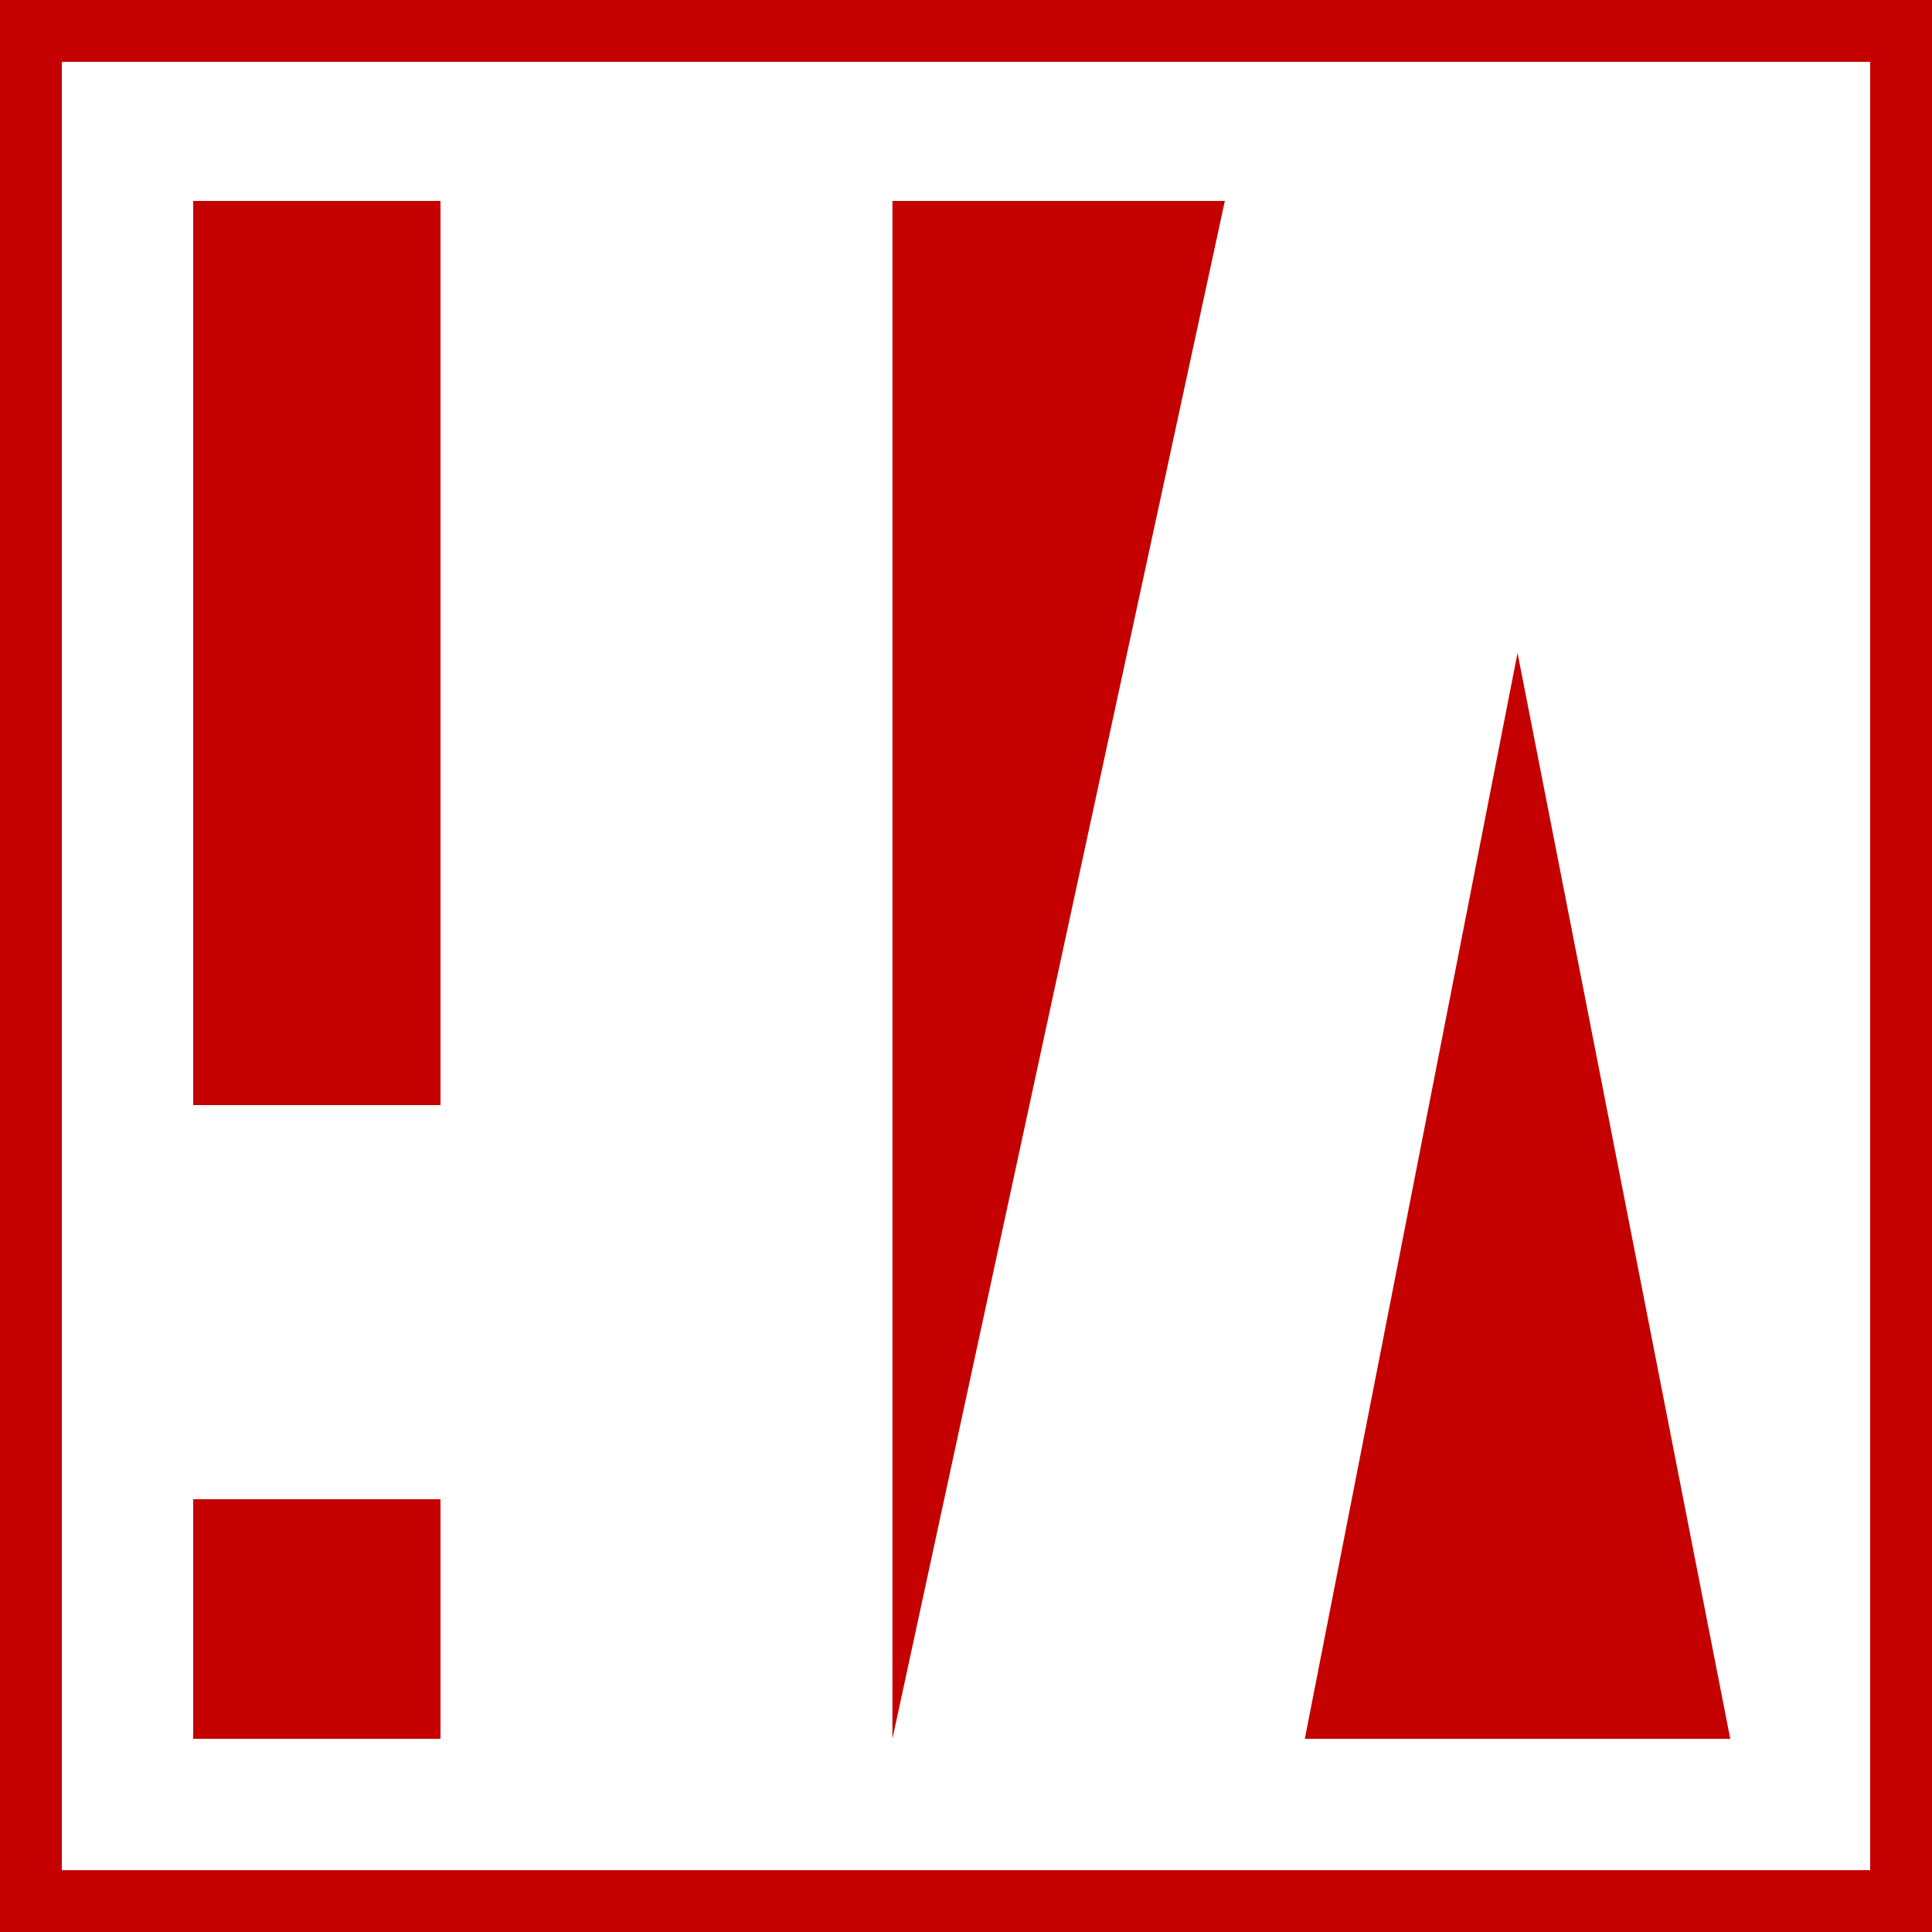 <?xml version="1.0" encoding="UTF-8"?>
<svg width="250px" height="250px" viewBox="0 0 250 250" version="1.1" xmlns="http://www.w3.org/2000/svg" xmlns:xlink="http://www.w3.org/1999/xlink">
    <rect x="0" y="0" width="250" height="250" fill="#333333" stroke="none"/>
    <!-- Generator: Sketch 64 (93537) - https://sketch.com -->
    <title>helllo-again-sq-logo</title>
    <desc>Created with Sketch.</desc>
    <g id="Page-1" stroke="none" stroke-width="1" fill="none" fill-rule="evenodd">
        <g id="Hello-Again---Logo-assets" transform="translate(-1351, -446)">
            <g id="helllo-again-sq-logo" transform="translate(1351, 446)">
                <g>
                    <rect id="Rectangle" fill="#FFFFFF" x="25" y="26" width="199" height="199"></rect>
                    <rect id="Rectangle-Copy-2" stroke="#C40000" stroke-width="8" fill="#FFFFFF" x="4" y="4" width="242" height="242"></rect>
                    <rect id="Rectangle-Copy-4" fill="#C40000" x="25" y="26" width="32" height="117"></rect>
                    <rect id="Rectangle-Copy-5" fill="#C40000" x="25" y="194" width="32" height="31"></rect>
                    <polygon id="Path-Copy" fill="#C40000" points="158.494 26 115.479 26 115.479 225"></polygon>
                    <polygon id="Path-2-Copy" fill="#C40000" points="168.844 225 223.895 225 196.369 84.5"></polygon>
                </g>
            </g>
        </g>
    </g>
</svg>
